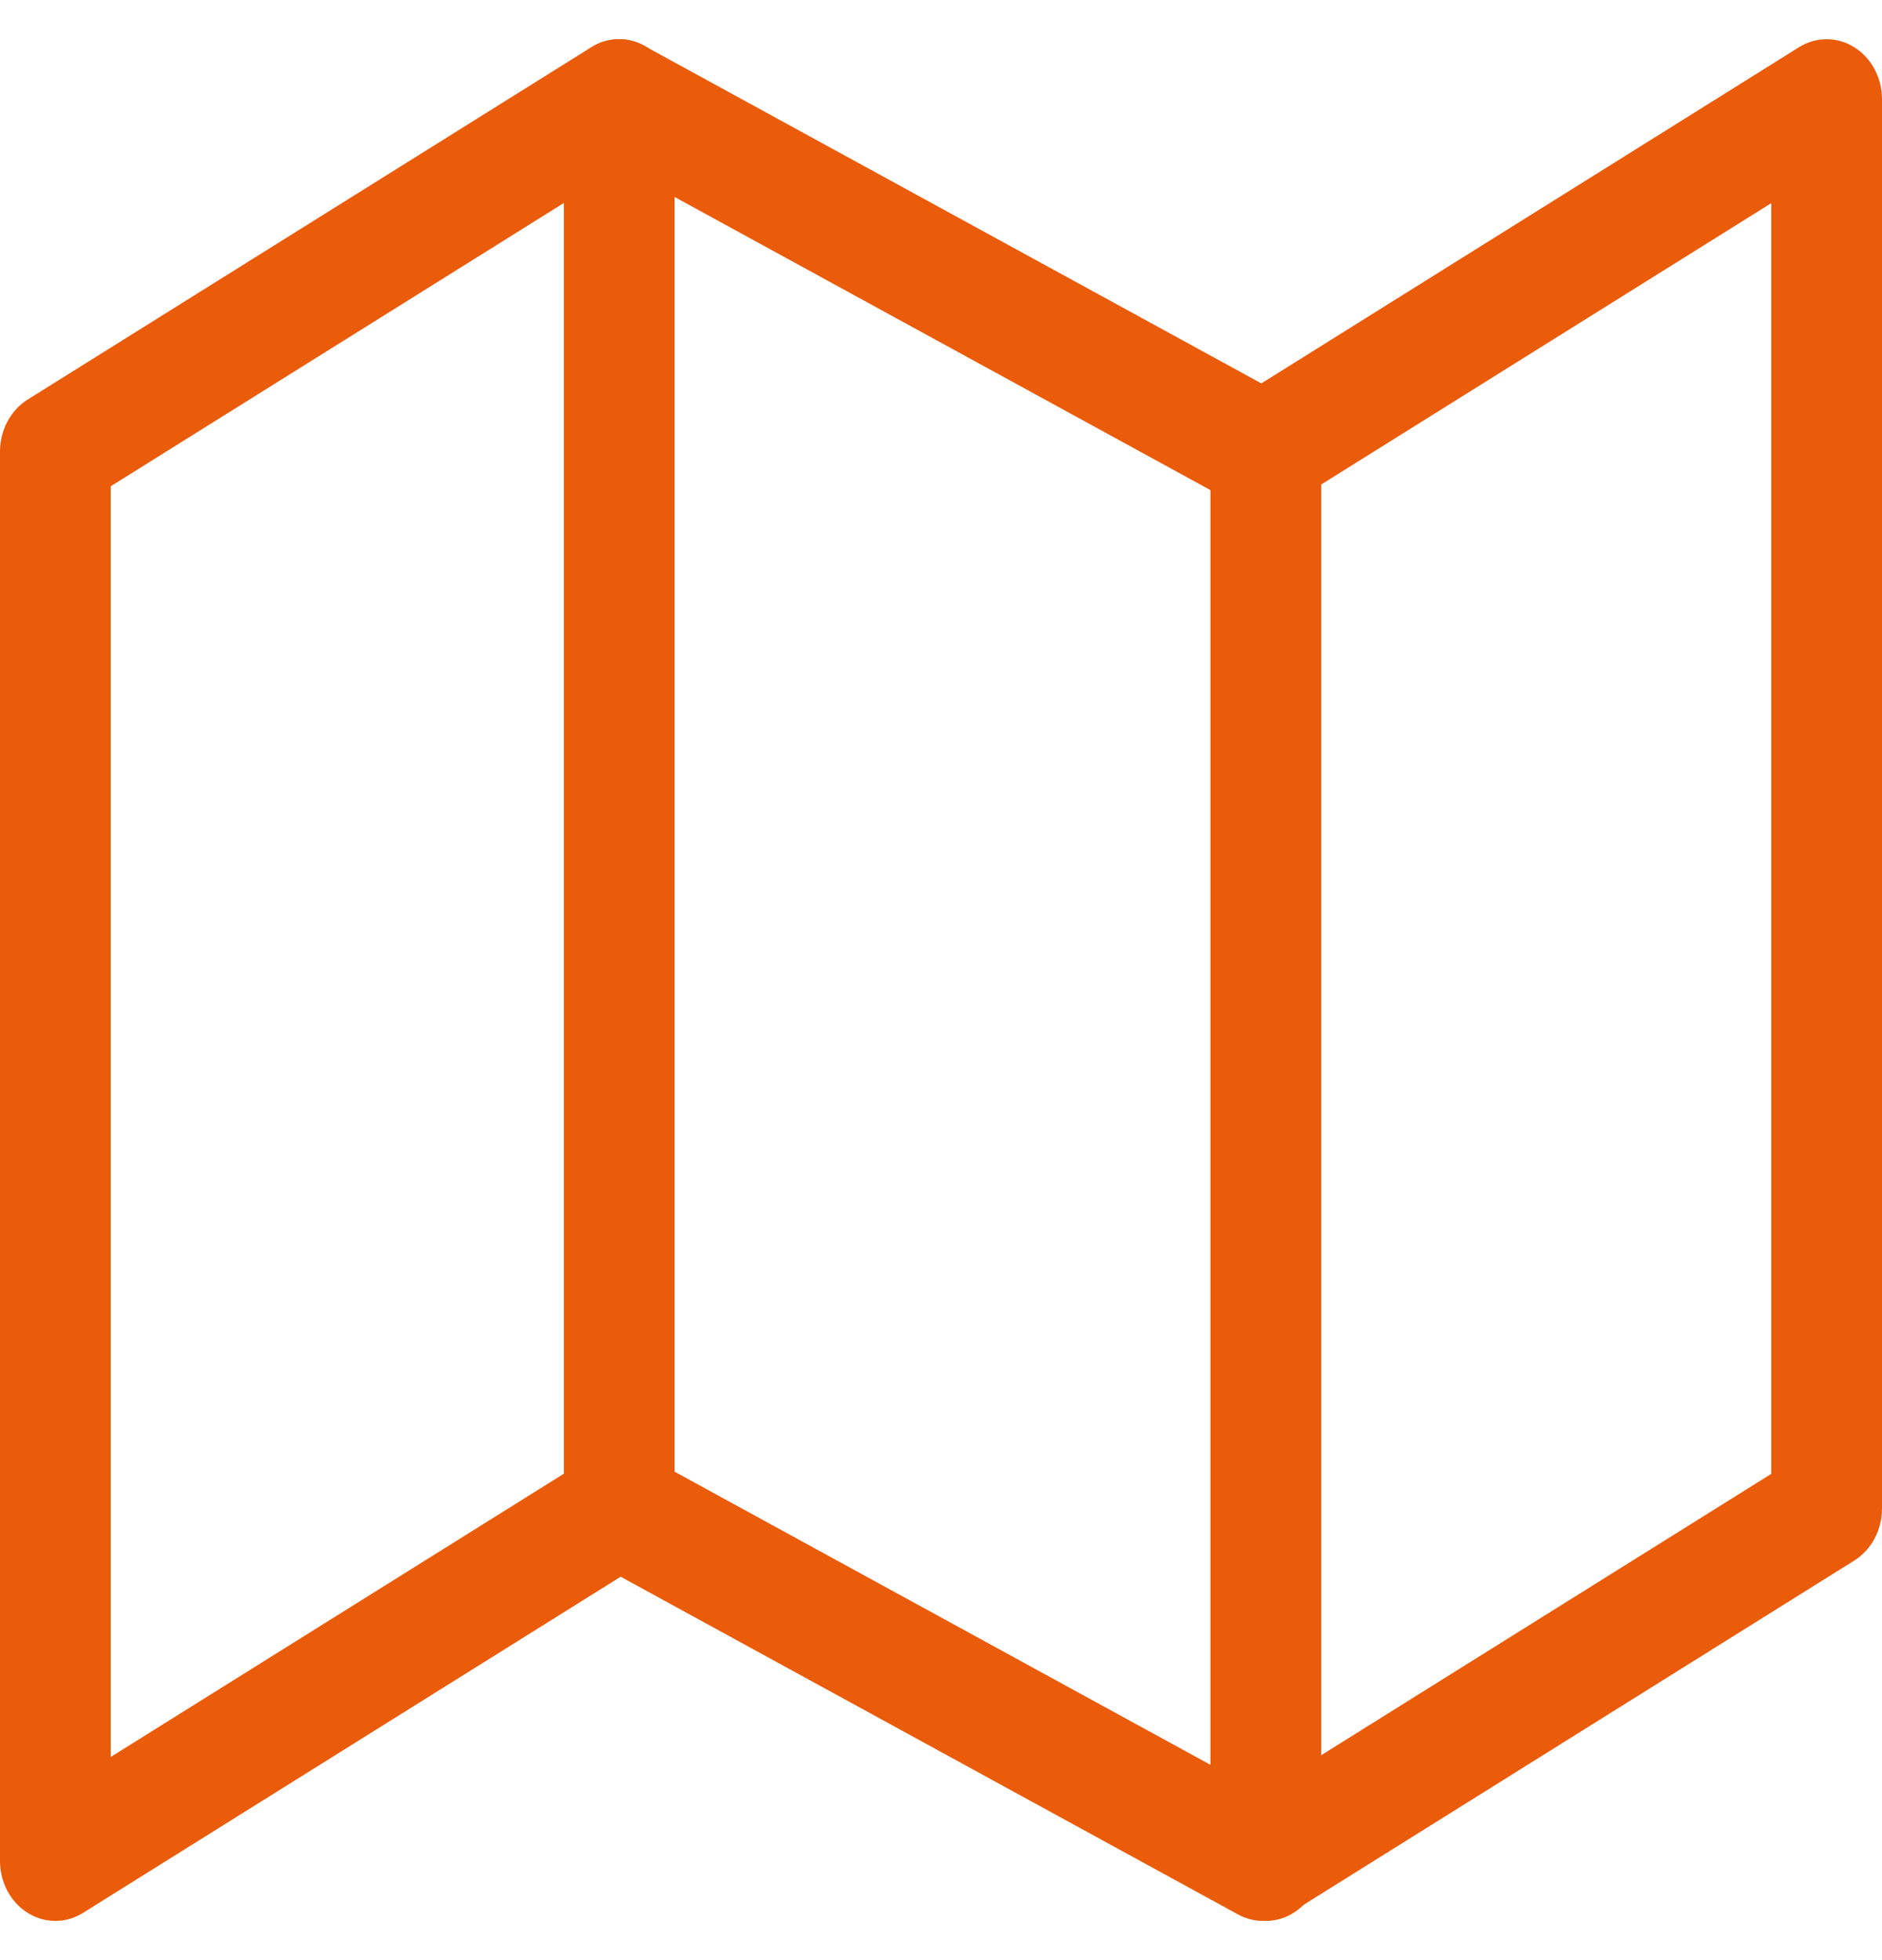 <svg width="24" height="25" viewBox="0 0 24 25" fill="none" xmlns="http://www.w3.org/2000/svg">
<g clip-path="url(#clip0_522_4808)">
<path fill-rule="evenodd" clip-rule="evenodd" d="M7.541 0.602C7.747 0.473 7.999 0.466 8.211 0.582L16.085 4.89L22.942 0.602C23.16 0.466 23.429 0.466 23.647 0.603C23.866 0.74 24 0.992 24 1.266V19.24C24 19.514 23.865 19.767 23.646 19.904L16.459 24.398C16.253 24.526 16.002 24.534 15.789 24.418L7.915 20.11L1.058 24.398C0.84 24.534 0.571 24.534 0.353 24.397C0.134 24.26 0 24.008 0 23.734V5.76C0 5.486 0.135 5.233 0.353 5.096L7.541 0.602ZM7.915 2.136L1.412 6.202V22.409L7.541 18.577C7.747 18.448 7.999 18.44 8.211 18.556L16.085 22.864L22.588 18.798V2.591L16.459 6.423C16.253 6.552 16.002 6.56 15.789 6.444L7.915 2.136Z" fill="#EA5B0A"/>
<path fill-rule="evenodd" clip-rule="evenodd" d="M16.142 4.994C16.532 4.994 16.848 5.336 16.848 5.76V23.734C16.848 24.157 16.532 24.5 16.142 24.5C15.752 24.5 15.436 24.157 15.436 23.734V5.76C15.436 5.336 15.752 4.994 16.142 4.994Z" fill="#EA5B0A"/>
<path fill-rule="evenodd" clip-rule="evenodd" d="M7.897 0.5C8.287 0.5 8.603 0.843 8.603 1.266V19.24C8.603 19.663 8.287 20.006 7.897 20.006C7.507 20.006 7.191 19.663 7.191 19.24V1.266C7.191 0.843 7.507 0.5 7.897 0.5Z" fill="#EA5B0A"/>
</g>
<defs>
<clipPath id="clip0_522_4808">
<rect width="24" height="24" fill="white" transform="translate(0 0.5)"/>
</clipPath>
</defs>
</svg>
